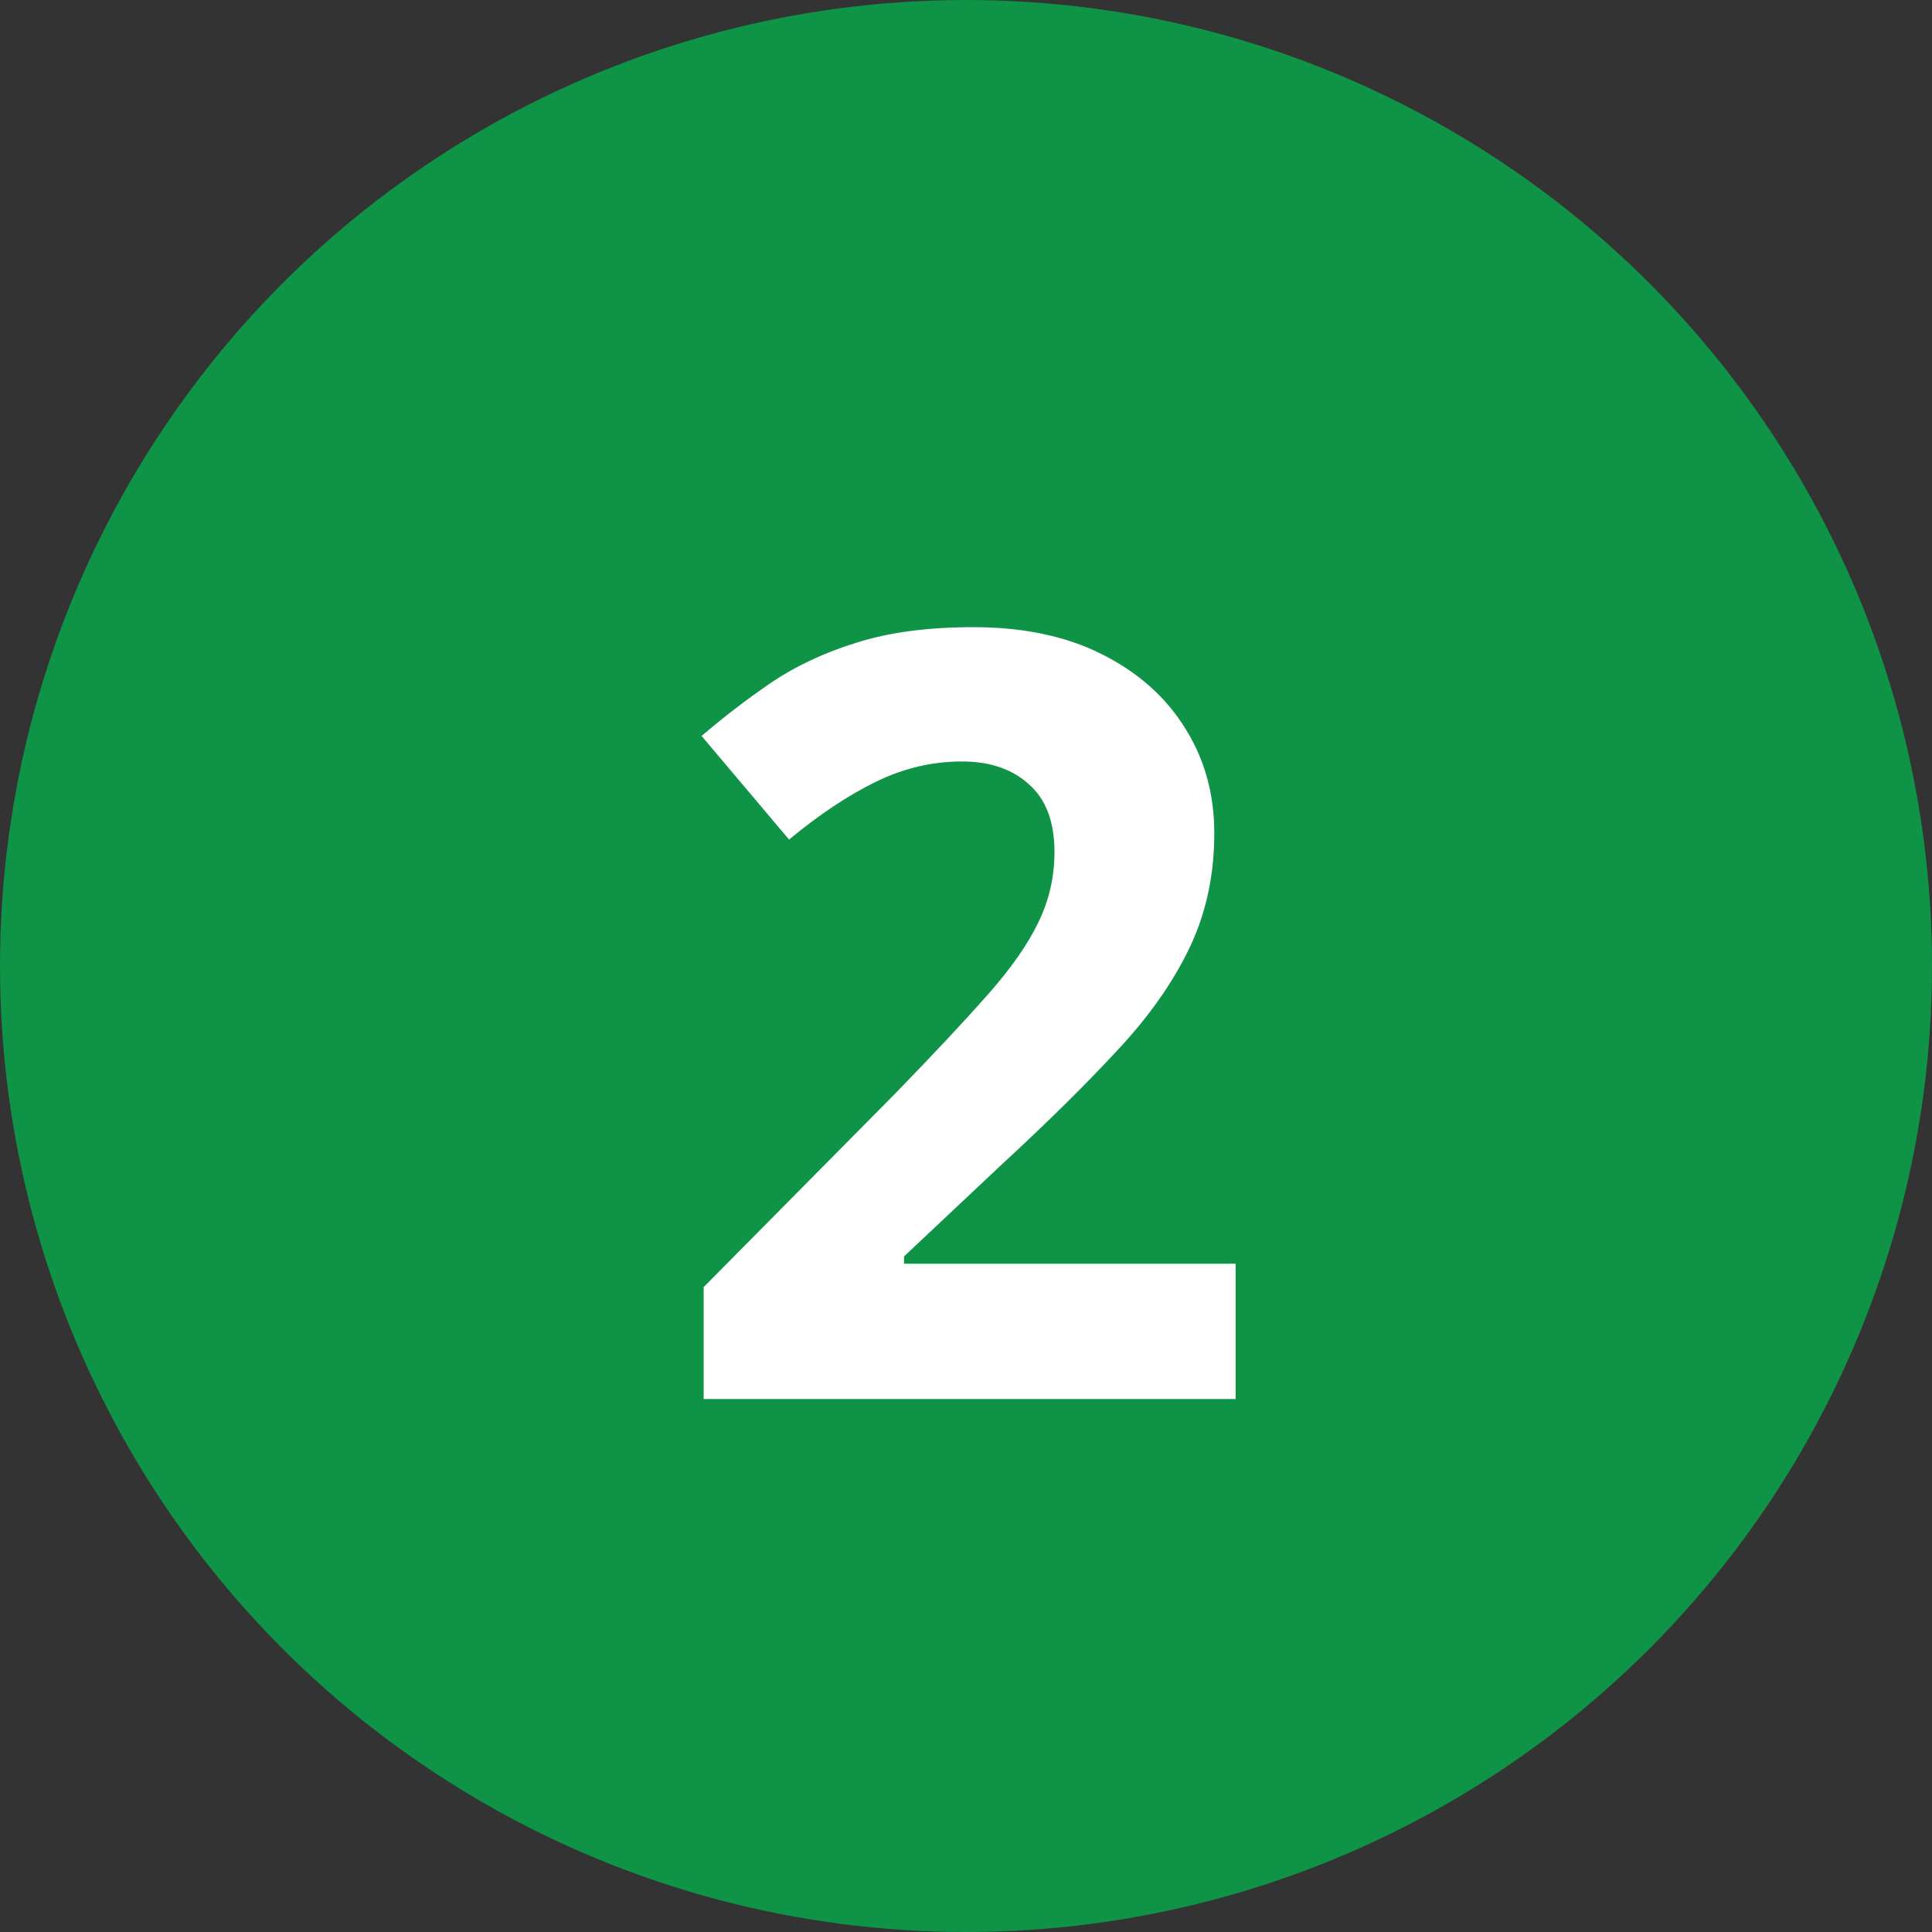 <svg xmlns="http://www.w3.org/2000/svg" width="29" height="29" viewBox="0 0 29 29" fill="none"><rect x="0" y="0" width="29" height="29" fill="#333333" stroke="none"/><circle cx="14.5" cy="14.5" r="14.5" fill="#0F9347"></circle><path d="M18.547 21H10.562V19.32L13.43 16.422C14.008 15.828 14.471 15.333 14.82 14.938C15.175 14.537 15.43 14.172 15.586 13.844C15.747 13.516 15.828 13.164 15.828 12.789C15.828 12.336 15.7 11.997 15.445 11.773C15.195 11.544 14.859 11.43 14.438 11.43C13.995 11.43 13.565 11.531 13.148 11.734C12.732 11.938 12.297 12.227 11.844 12.602L10.531 11.047C10.859 10.766 11.206 10.5 11.57 10.25C11.94 10 12.367 9.799 12.852 9.648C13.341 9.492 13.927 9.414 14.609 9.414C15.359 9.414 16.003 9.549 16.539 9.82C17.081 10.091 17.497 10.461 17.789 10.93C18.081 11.393 18.227 11.919 18.227 12.508C18.227 13.138 18.102 13.713 17.852 14.234C17.602 14.755 17.237 15.271 16.758 15.781C16.284 16.292 15.711 16.857 15.039 17.477L13.57 18.859V18.969H18.547V21Z" fill="white"></path></svg>
